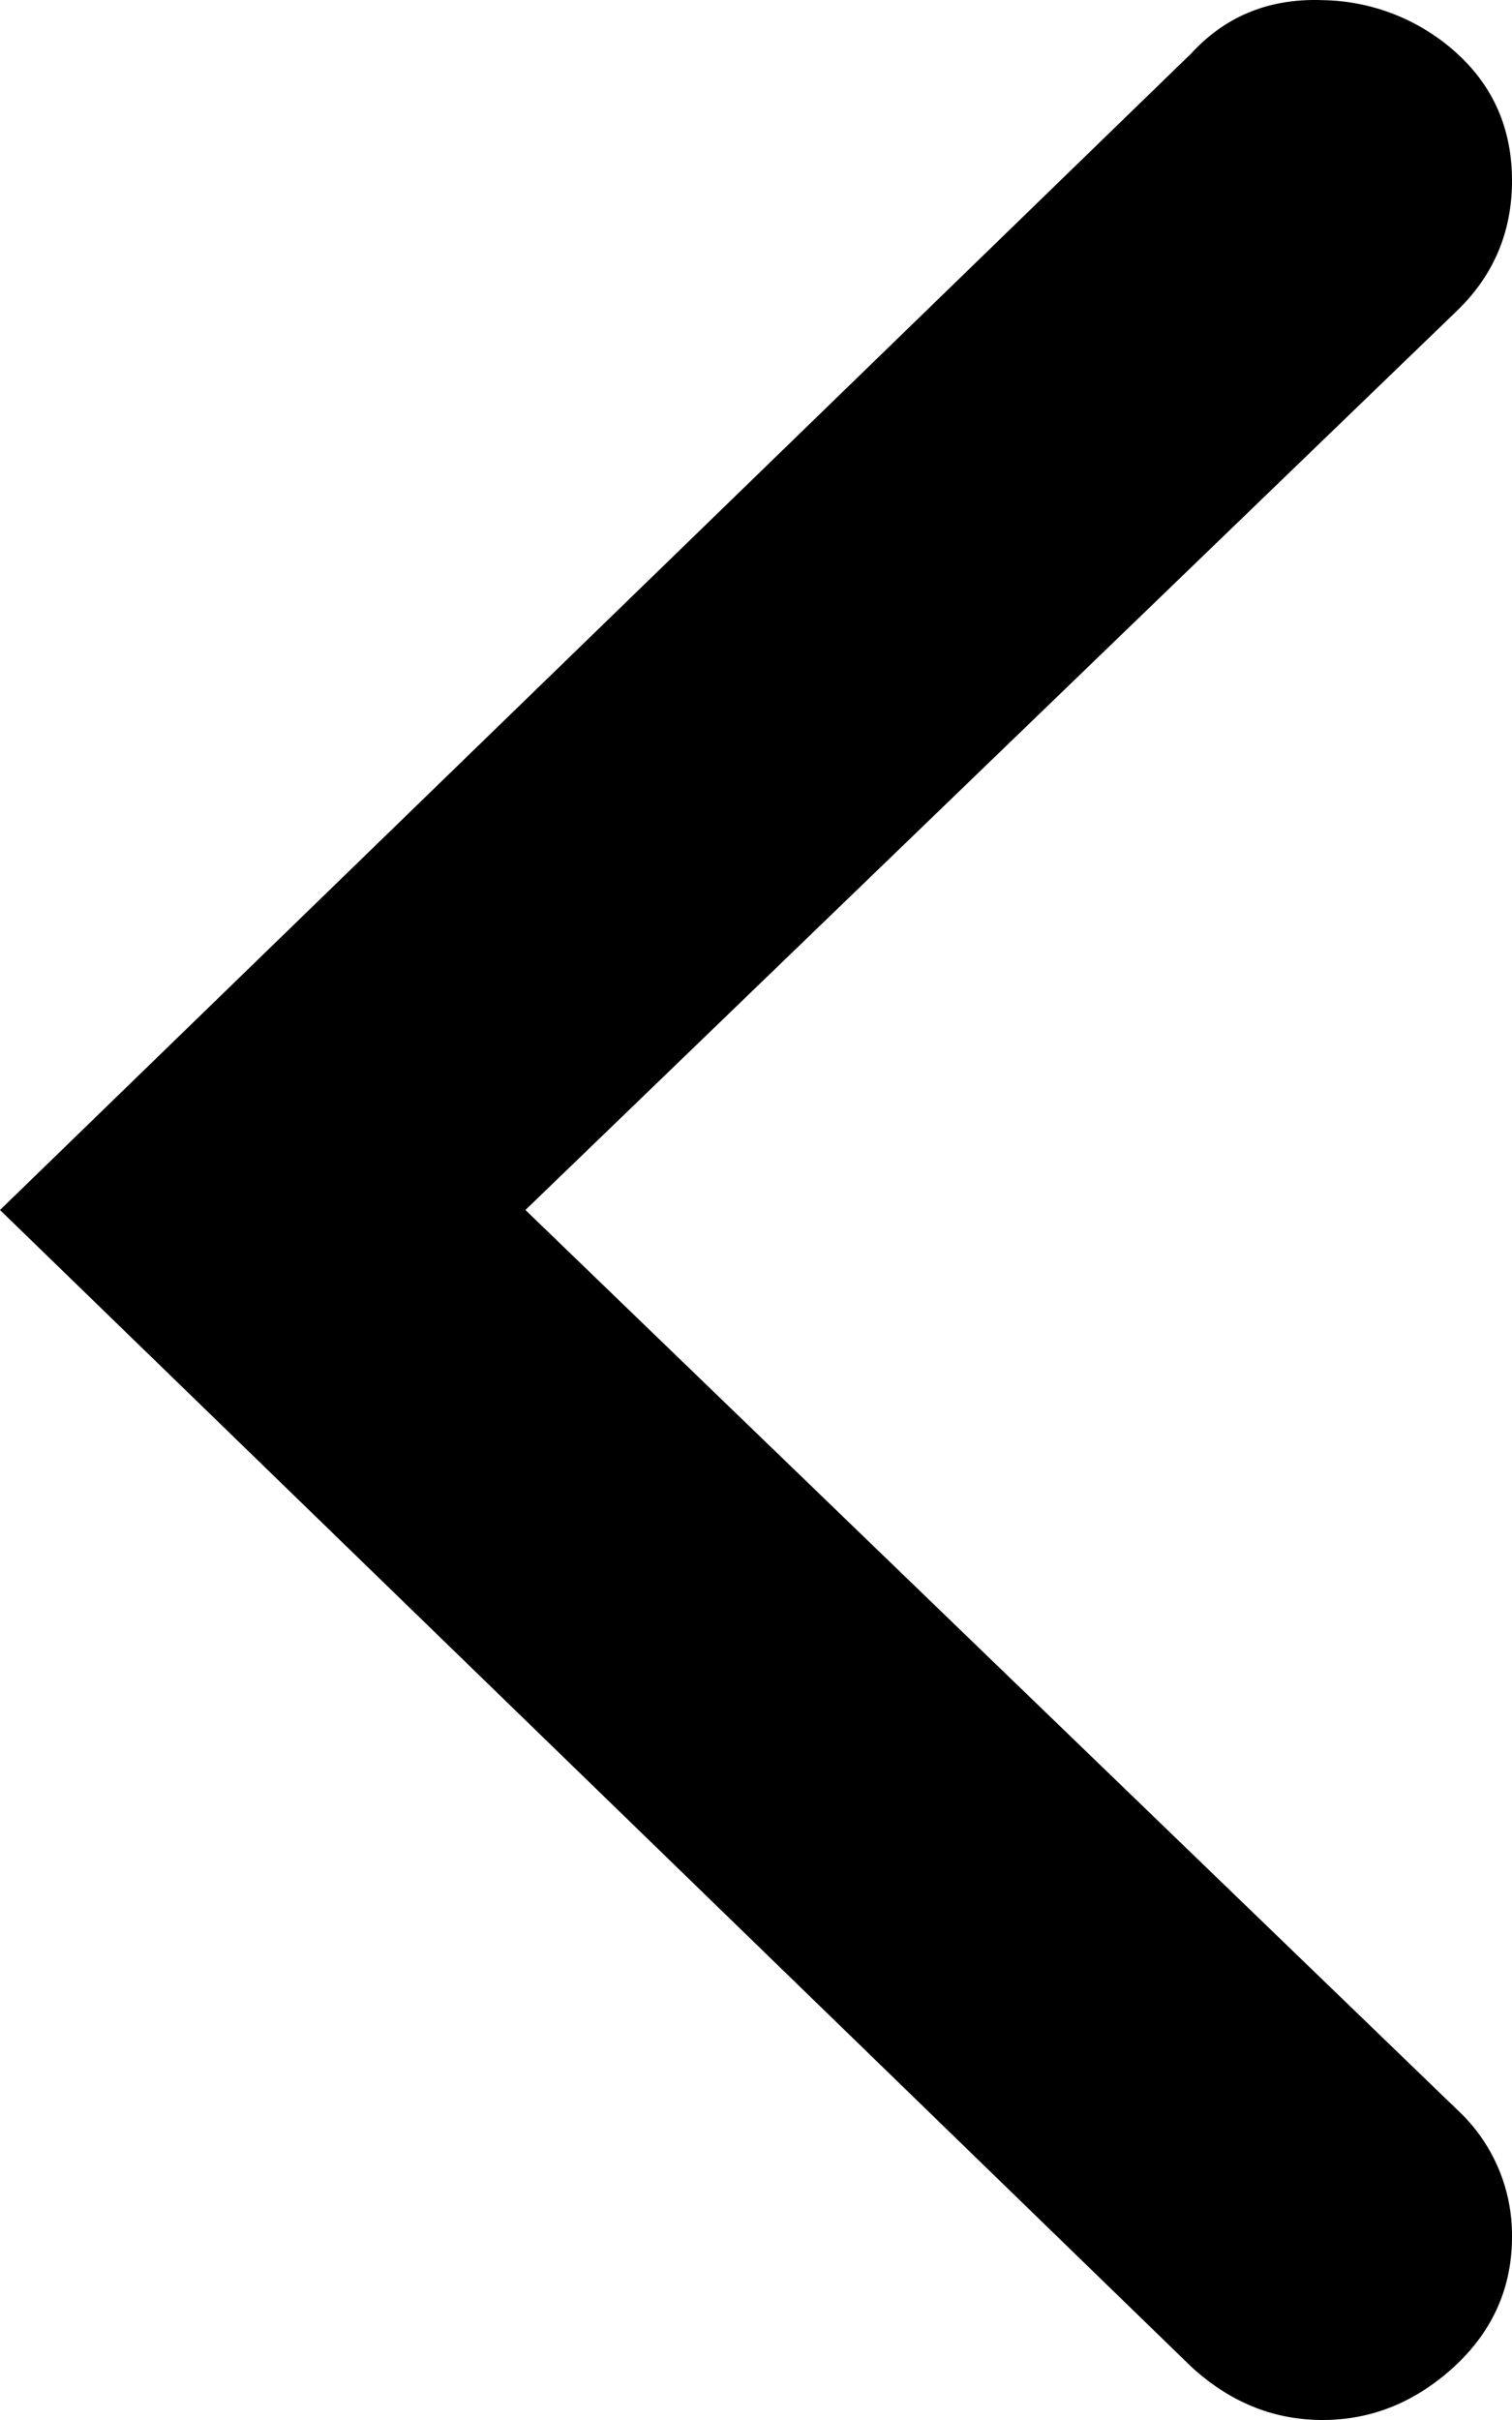 <svg xmlns="http://www.w3.org/2000/svg" xmlns:xlink="http://www.w3.org/1999/xlink" width="10" height="16" viewBox="0 0 10 16"><defs><path id="t08oa" d="M25 41.787a1.13 1.13 0 0 0-.364-.84L18.475 35l6.161-5.945c.243-.235.364-.522.364-.86 0-.34-.121-.62-.364-.842a1.348 1.348 0 0 0-.889-.352c-.35-.013-.64.104-.868.352L15 35l7.879 7.648c.256.235.545.352.868.352.324 0 .613-.117.87-.352.255-.235.383-.522.383-.86z"/></defs><g><g transform="translate(-15 -27)"><use xlink:href="#t08oa"/></g></g></svg>